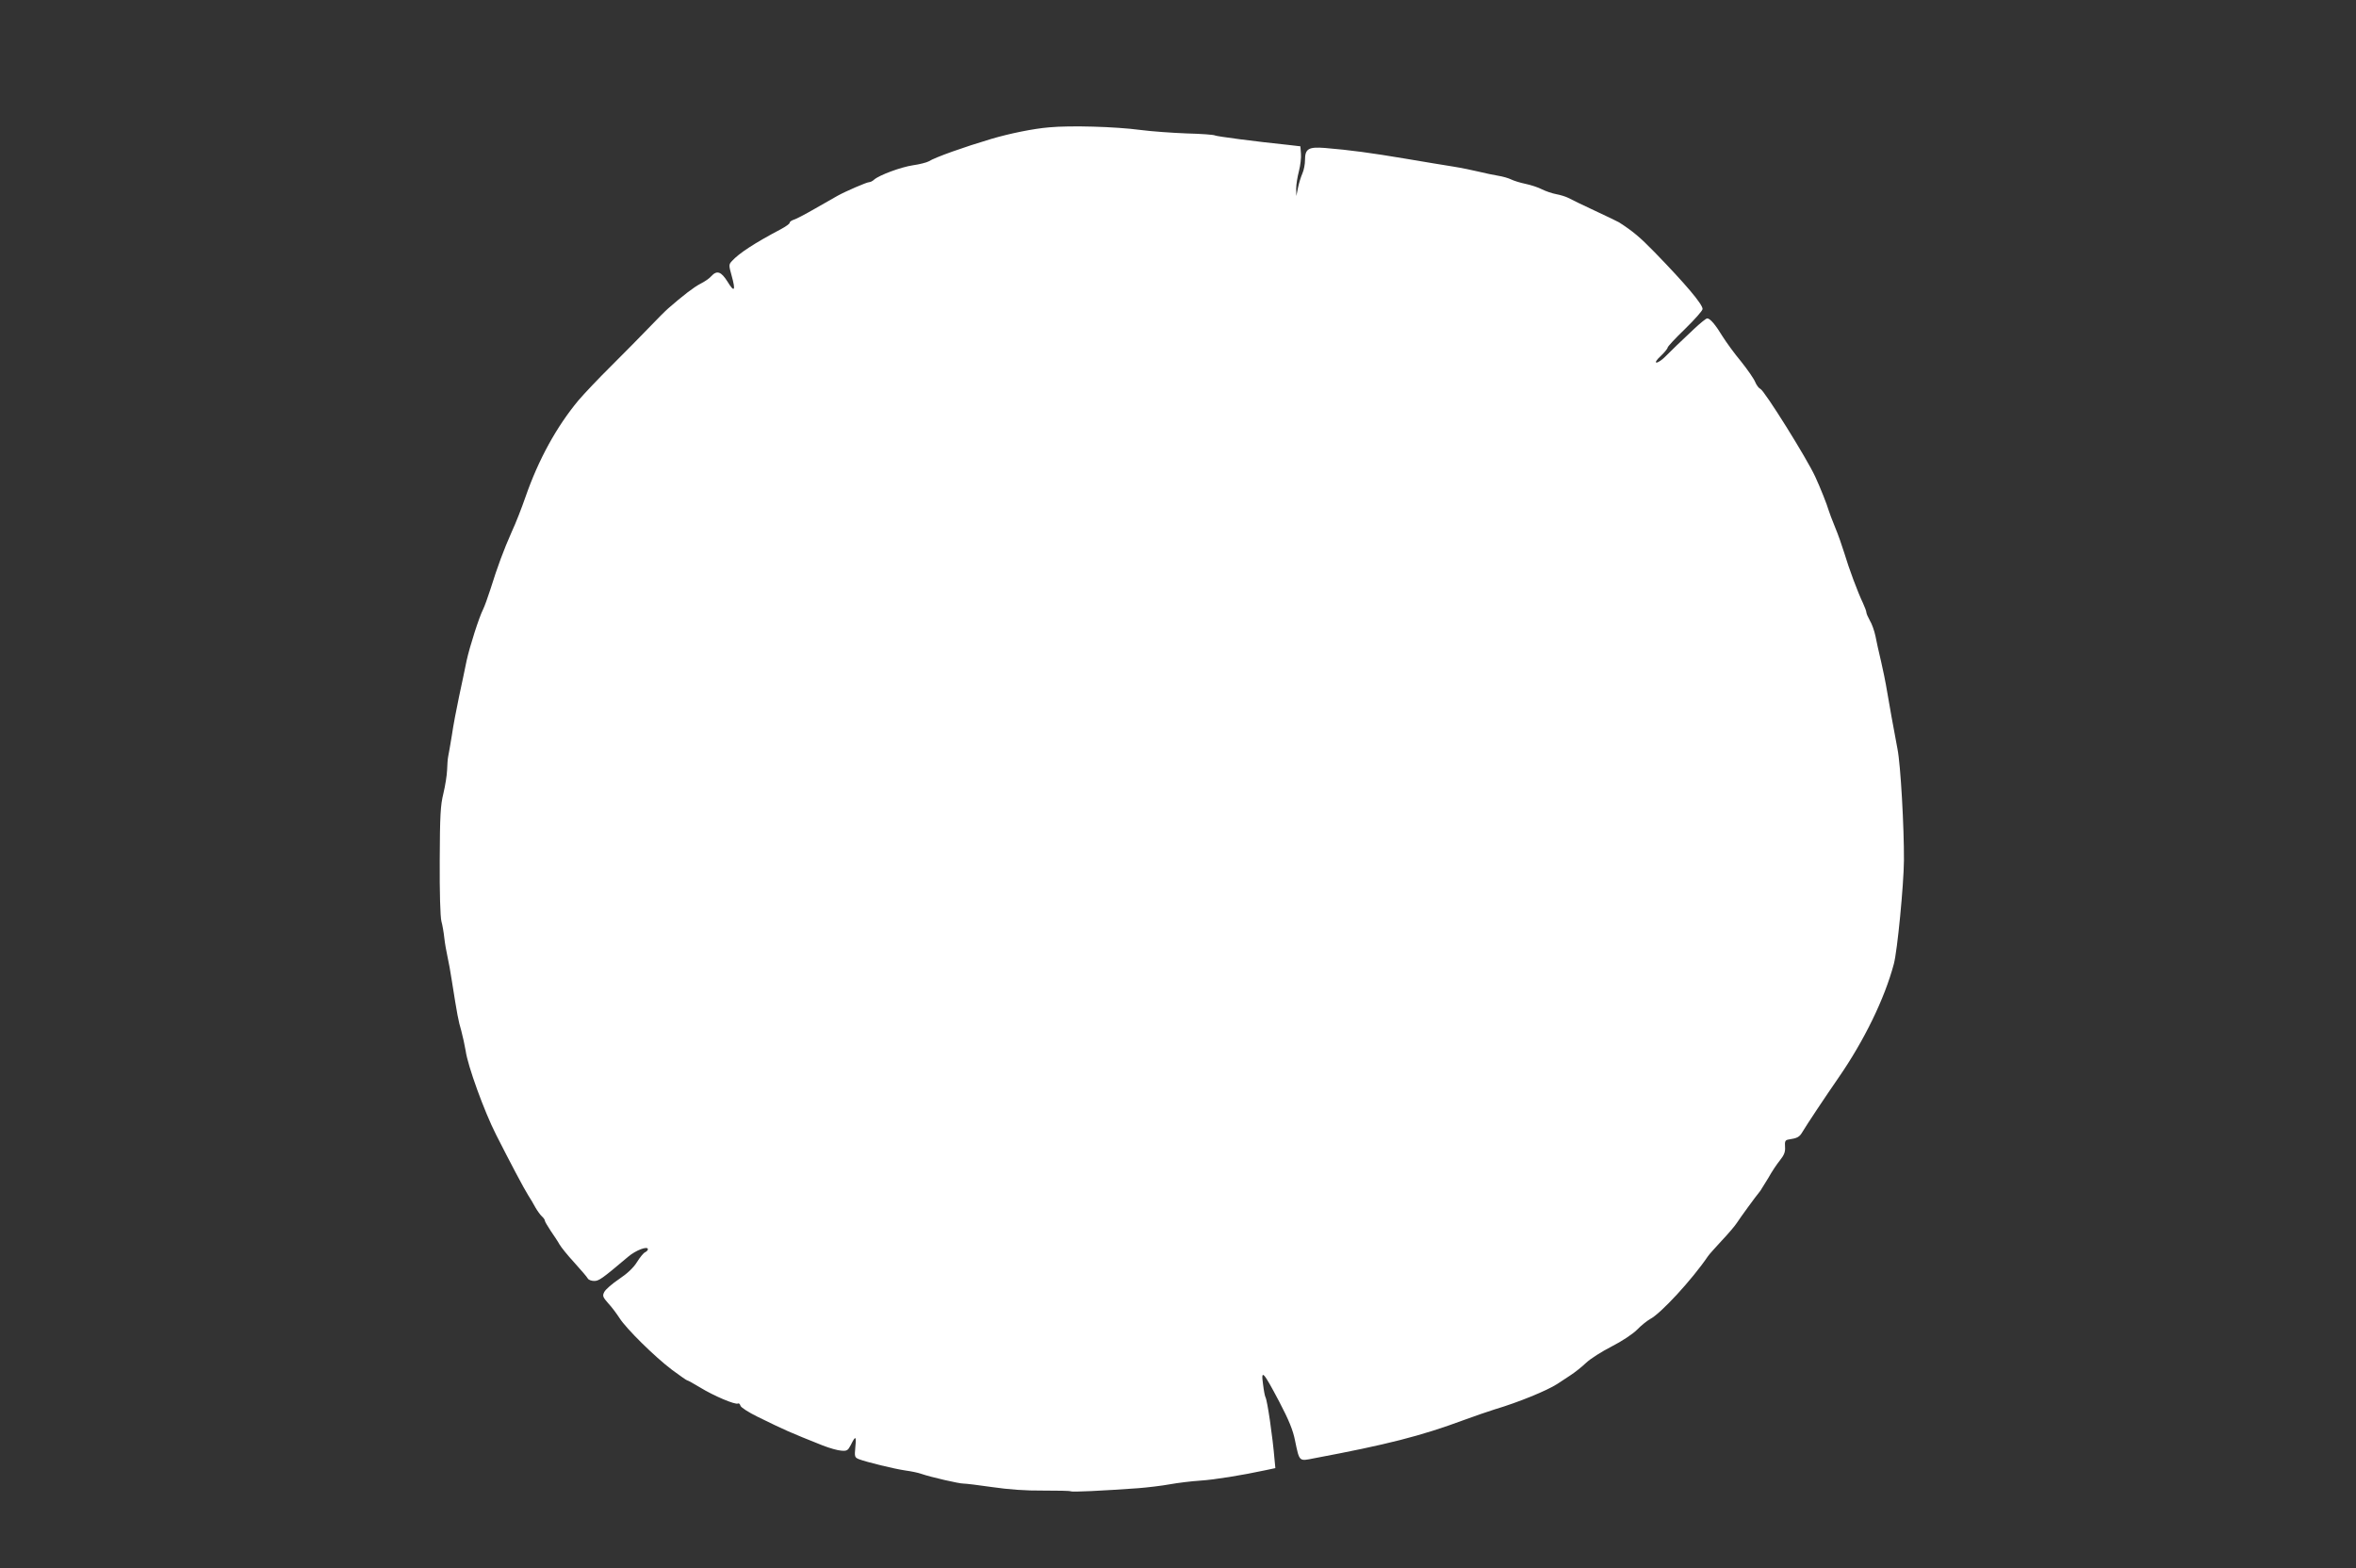 <?xml version="1.0" standalone="no"?>
<!DOCTYPE svg PUBLIC "-//W3C//DTD SVG 20010904//EN"
 "http://www.w3.org/TR/2001/REC-SVG-20010904/DTD/svg10.dtd">
<svg version="1.0" xmlns="http://www.w3.org/2000/svg"
 width="1280pt" height="852pt" viewBox="0 0 1280 852"
 preserveAspectRatio="xMidYMid meet">
<rect x="0" y="0" width="1280" height="852" fill="#333333" stroke="none"/>
<g transform="translate(0,852) scale(0.1,-0.1)"
fill="#ffffff" stroke="none">
<path d="M5699 7828 c-84 -7 -213 -33 -314 -63 -148 -44 -303 -99 -340 -122
-11 -6 -49 -16 -85 -21 -66 -10 -182 -53 -211 -78 -8 -8 -21 -14 -28 -14 -12
0 -126 -49 -171 -74 -14 -8 -68 -39 -121 -69 -52 -30 -105 -58 -117 -61 -12
-4 -22 -11 -22 -17 0 -5 -21 -20 -47 -34 -146 -77 -229 -132 -266 -173 -18
-19 -18 -23 -2 -80 23 -82 15 -94 -22 -33 -35 56 -58 64 -89 30 -10 -12 -37
-30 -59 -41 -35 -18 -95 -64 -175 -134 -14 -12 -59 -57 -100 -100 -41 -43
-134 -137 -206 -209 -72 -71 -153 -157 -181 -190 -119 -143 -217 -321 -288
-525 -20 -58 -53 -143 -75 -190 -43 -97 -77 -188 -115 -310 -15 -47 -33 -96
-40 -110 -22 -43 -73 -202 -90 -280 -8 -41 -27 -129 -41 -195 -14 -66 -32
-160 -39 -210 -8 -49 -17 -101 -20 -115 -3 -14 -5 -47 -6 -75 -1 -27 -10 -84
-20 -126 -16 -64 -19 -120 -20 -365 -1 -172 3 -305 9 -329 6 -22 13 -63 16
-92 3 -28 11 -73 17 -100 6 -26 17 -86 24 -133 29 -183 35 -217 51 -270 8 -30
19 -80 24 -110 11 -81 101 -329 165 -455 76 -150 152 -294 175 -330 11 -16 28
-46 39 -66 11 -19 27 -41 35 -48 9 -8 16 -18 16 -23 0 -5 15 -30 32 -56 18
-26 40 -59 48 -74 8 -14 44 -59 80 -98 36 -40 69 -78 73 -86 4 -8 20 -14 35
-14 26 0 42 11 184 131 42 36 108 61 108 41 0 -5 -7 -12 -15 -16 -8 -3 -28
-27 -44 -53 -19 -31 -53 -63 -98 -93 -37 -25 -73 -56 -80 -70 -11 -21 -8 -28
22 -62 19 -20 46 -57 61 -80 36 -57 191 -210 285 -281 42 -31 79 -57 82 -57 4
0 36 -18 71 -39 73 -45 191 -95 205 -87 5 3 11 -2 14 -12 2 -9 44 -36 93 -60
153 -75 171 -83 354 -156 36 -14 81 -27 100 -28 31 -3 37 1 52 30 26 53 31 51
25 -10 -5 -54 -4 -57 21 -67 40 -15 189 -52 252 -61 30 -4 69 -12 85 -18 52
-18 209 -54 230 -53 11 0 81 -8 155 -19 89 -13 183 -20 277 -19 78 0 146 -1
150 -4 8 -5 171 3 368 17 50 4 126 13 170 21 44 8 118 17 165 20 78 5 227 29
357 57 l52 11 -4 41 c-11 133 -40 329 -50 345 -3 5 -9 36 -13 70 -12 84 1 70
88 -95 52 -99 75 -155 86 -212 24 -115 21 -112 101 -96 399 75 581 121 818
209 55 20 129 46 165 57 131 39 284 102 340 138 14 9 45 30 70 46 25 16 64 47
87 69 23 22 86 62 139 89 55 28 114 67 138 91 22 23 55 49 71 58 57 29 227
213 314 341 8 12 43 50 76 86 34 36 70 78 81 95 18 28 100 141 128 175 6 9 26
41 44 71 17 31 45 73 62 94 24 30 30 47 28 74 -2 29 1 36 17 39 51 8 61 13 79
44 22 37 121 186 195 293 139 201 250 429 300 617 19 68 54 432 55 563 1 180
-18 520 -35 605 -17 88 -49 266 -63 350 -3 19 -15 76 -26 125 -12 50 -26 113
-31 140 -6 28 -19 65 -30 83 -10 18 -19 38 -19 44 0 7 -9 30 -19 52 -27 56
-76 187 -101 271 -12 39 -34 102 -50 140 -16 39 -32 81 -36 95 -7 26 -45 122
-72 180 -46 100 -276 468 -298 477 -8 3 -21 20 -28 37 -7 18 -42 68 -77 112
-36 43 -80 104 -99 134 -40 66 -69 100 -85 100 -6 0 -38 -26 -71 -57 -34 -32
-76 -72 -95 -90 -19 -18 -47 -46 -64 -63 -16 -16 -37 -30 -45 -30 -9 0 -1 14
23 36 20 19 37 40 37 45 0 6 43 52 95 102 52 51 95 99 95 108 0 26 -91 134
-260 308 -81 83 -118 114 -194 163 -6 4 -65 32 -131 63 -66 31 -131 62 -145
70 -14 7 -43 16 -65 20 -22 4 -57 16 -77 26 -21 11 -61 24 -90 30 -29 6 -64
17 -78 24 -14 7 -45 16 -70 20 -25 4 -72 14 -105 22 -33 8 -96 21 -140 28 -44
7 -161 26 -260 43 -184 31 -302 47 -436 58 -90 7 -109 -4 -109 -66 0 -22 -6
-54 -14 -72 -8 -18 -19 -53 -24 -78 l-9 -45 -1 40 c0 22 7 65 15 95 8 31 13
74 11 95 l-3 40 -60 7 c-193 20 -395 47 -404 52 -6 4 -74 9 -153 11 -79 3
-192 11 -253 19 -135 18 -380 25 -496 14z"/>
</g>
</svg>

